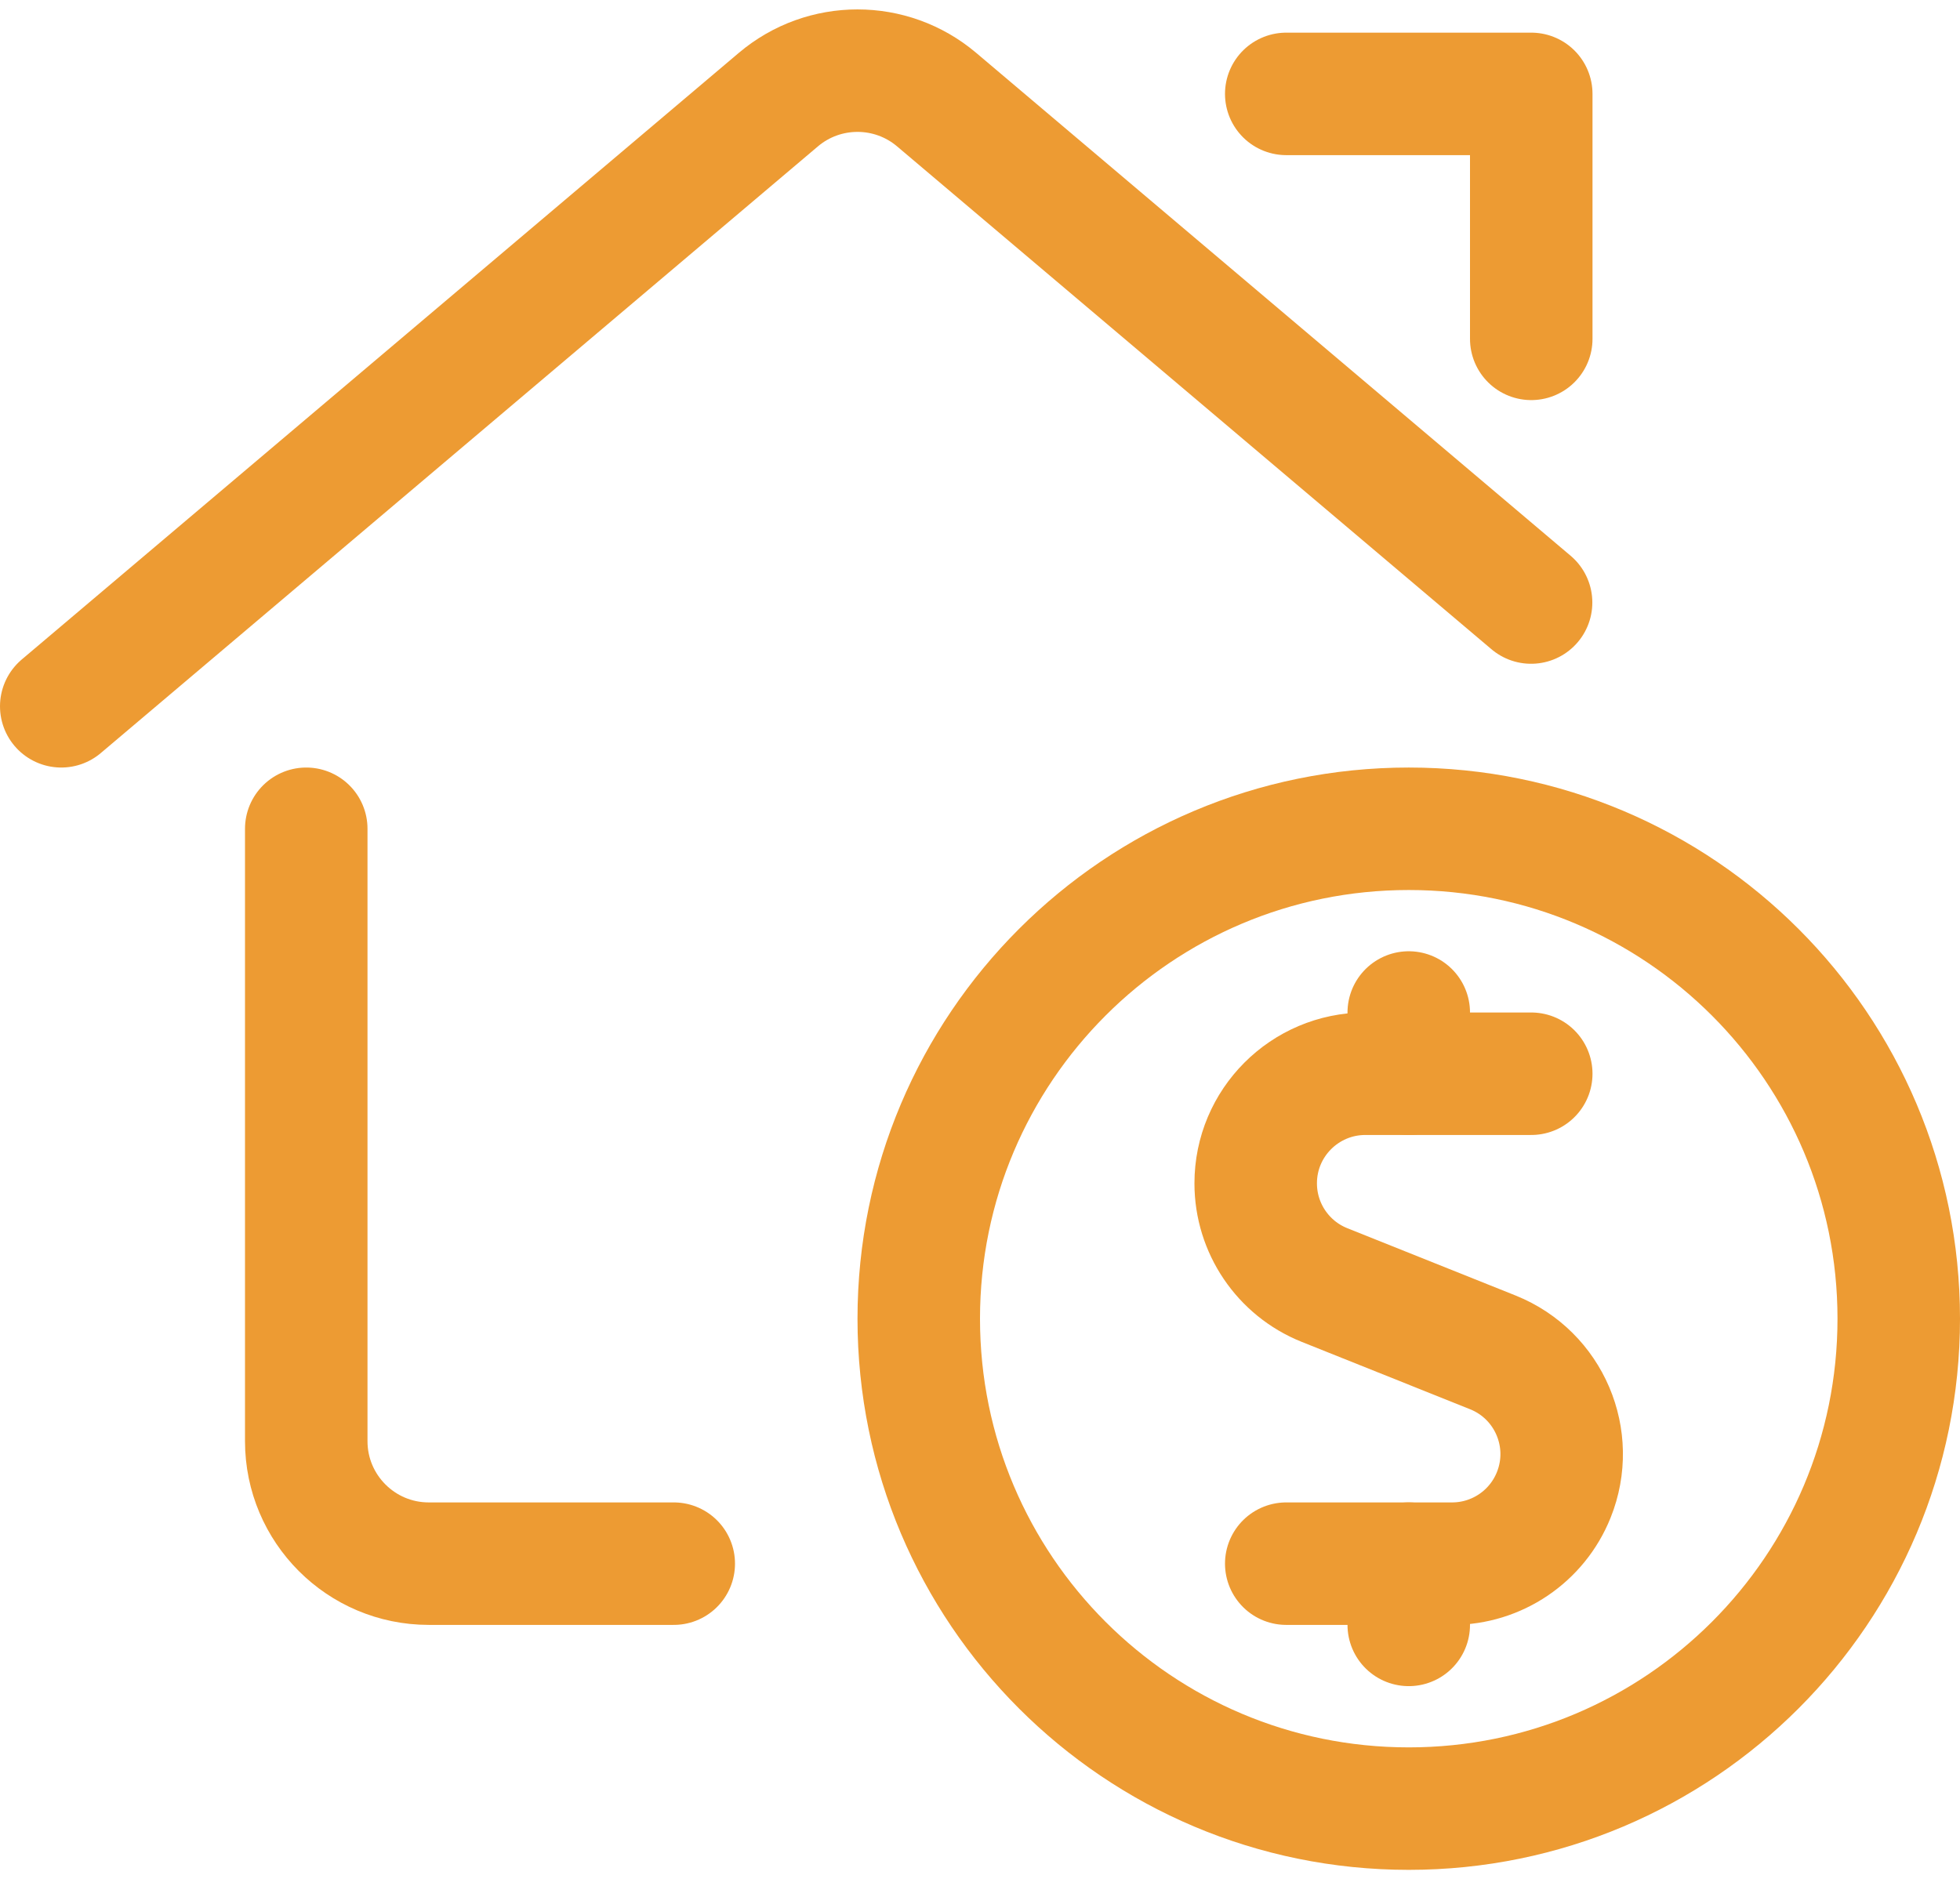 <?xml version="1.0" encoding="UTF-8"?> <svg xmlns="http://www.w3.org/2000/svg" xmlns:xlink="http://www.w3.org/1999/xlink" width="80px" height="77px" viewBox="0 0 80 77" version="1.1"><!-- Generator: Sketch 63.1 (92452) - https://sketch.com --><title>icon stock or property</title><desc>Created with Sketch.</desc><g id="Page-Designs" stroke="none" stroke-width="1" fill="none" fill-rule="evenodd" stroke-linecap="round" stroke-linejoin="round"><g id="Give-&gt;-Ways-to-Give" transform="translate(-821, -1274)" stroke="#ED9B33" stroke-width="5"><g id="icon-stock-or-property" transform="translate(823, 1276)"><path d="M25.5,61.833 L15.5,61.833 C12.74,61.833 10.5,59.593 10.5,56.833 L10.5,31.833" id="Path"></path><path d="M0.5,26.833 L29.77,2.067 C31.633,0.49 34.367,0.49 36.23,2.067 L60.493,22.597" id="Path"></path><polyline id="Path" points="50.5 1.833 60.5 1.833 60.5 11.833"></polyline><path d="M60.5,41.833 L53.723,41.833 C51.253,41.837 49.25,43.84 49.253,46.31 C49.253,48.133 50.363,49.777 52.057,50.457 L58.937,53.21 C61.23,54.133 62.34,56.737 61.417,59.03 C60.737,60.723 59.093,61.833 57.27,61.833 L50.5,61.833" id="Path"></path><line x1="55.5" y1="41.833" x2="55.5" y2="39.333" id="Path"></line><line x1="55.5" y1="64.333" x2="55.5" y2="61.833" id="Path"></line><path d="M55.5,31.833 C66.547,31.833 75.5,40.787 75.5,51.833 C75.5,62.88 66.547,71.833 55.5,71.833 C44.453,71.833 35.5,62.88 35.5,51.833 C35.5,40.787 44.453,31.833 55.5,31.833 Z" id="Path"></path></g></g></g></svg> 